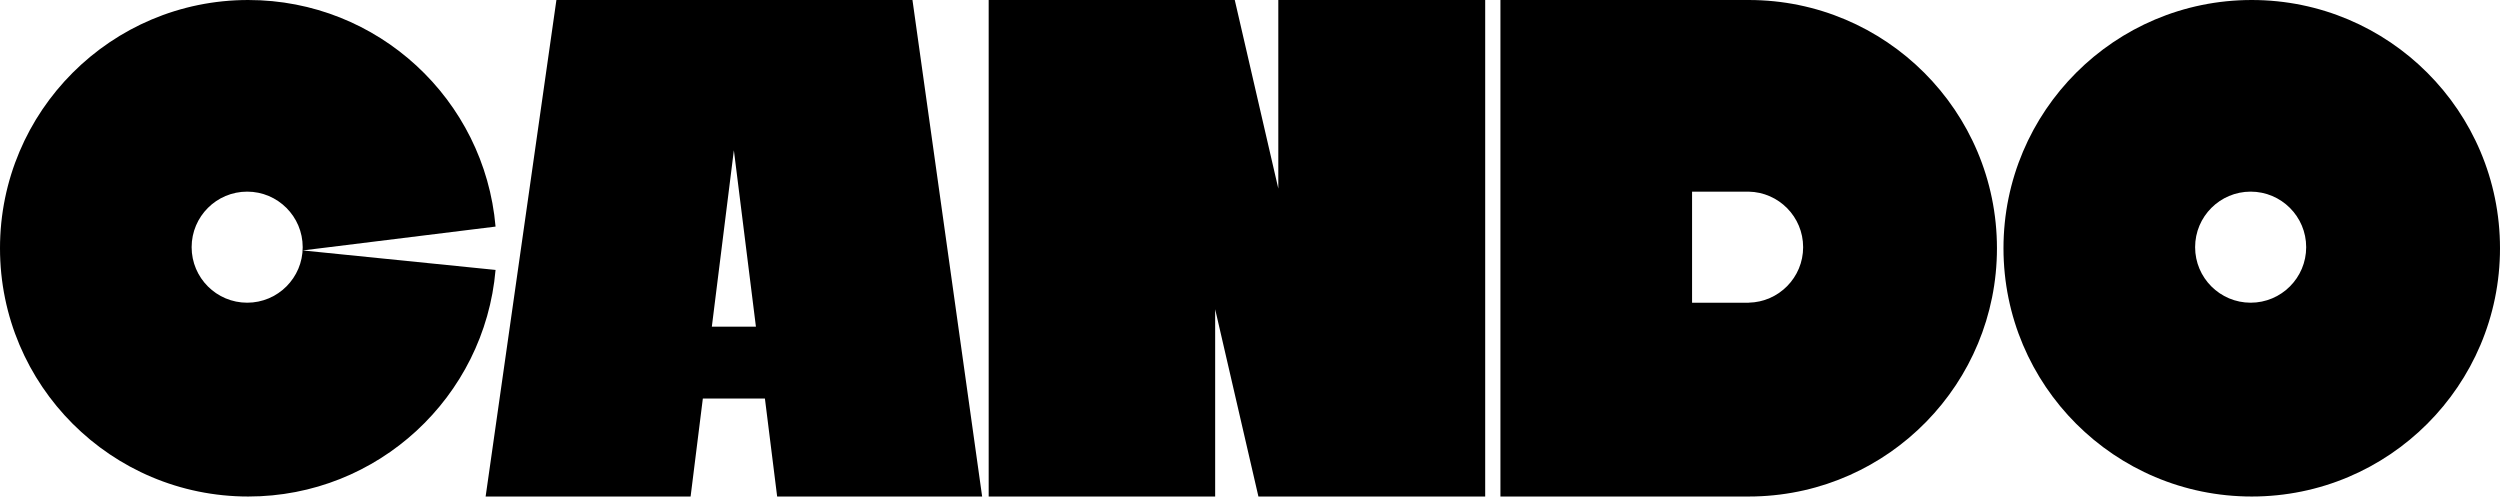 <?xml version="1.0" encoding="utf-8"?>
<svg xmlns="http://www.w3.org/2000/svg" fill="none" height="100%" overflow="visible" preserveAspectRatio="none" style="display: block;" viewBox="0 0 752 150" width="100%">
<g id="Logo">
<g id="Vector">
<path clip-rule="evenodd" d="M677.321 0.001C718.563 0.001 751.999 33.433 752 74.674C752 115.916 718.564 149.353 677.321 149.353C636.08 149.351 602.648 115.916 602.648 74.674C602.649 33.434 636.081 0.002 677.321 0.001ZM676.996 57.644C667.771 57.644 660.291 65.124 660.291 74.348C660.291 83.573 667.771 91.052 676.996 91.053C686.221 91.053 693.7 83.573 693.7 74.348C693.7 65.123 686.221 57.644 676.996 57.644Z" fill="black" fill-rule="evenodd"/>
<path clip-rule="evenodd" d="M74.674 0.001C113.719 0.001 145.76 29.968 149.063 68.158L91.052 75.331L149.063 81.195C145.76 119.385 113.719 149.353 74.674 149.353C33.432 149.351 0 115.916 0 74.674C0.001 33.434 33.433 0.002 74.674 0.001ZM74.348 57.644C65.123 57.644 57.644 65.124 57.643 74.348C57.643 83.573 65.123 91.052 74.348 91.053C83.573 91.053 91.052 83.573 91.052 74.348C91.052 65.123 83.573 57.644 74.348 57.644Z" fill="black" fill-rule="evenodd"/>
<path clip-rule="evenodd" d="M526.004 0.001C567.246 0.001 600.682 33.433 600.683 74.674C600.683 115.272 568.285 148.305 527.933 149.327L526.004 149.353H451.331V0.001H526.004ZM508.974 57.644V91.053H526.004V91.042C535.079 90.868 542.383 83.464 542.383 74.348C542.382 65.233 535.078 57.823 526.004 57.649L508.974 57.644Z" fill="black" fill-rule="evenodd"/>
<path d="M446.746 149.353H378.532L365.52 93.018V149.353H297.394V0.001H371.416L384.515 56.723V0.001H446.746V149.353Z" fill="black"/>
<path clip-rule="evenodd" d="M295.429 149.352H233.767L230.085 119.874H211.415L207.733 149.352H146.077L167.368 -0H274.468L295.429 149.352ZM214.12 98.261H227.38L220.75 45.2L214.12 98.261Z" fill="black" fill-rule="evenodd"/>
</g>
</g>
</svg>